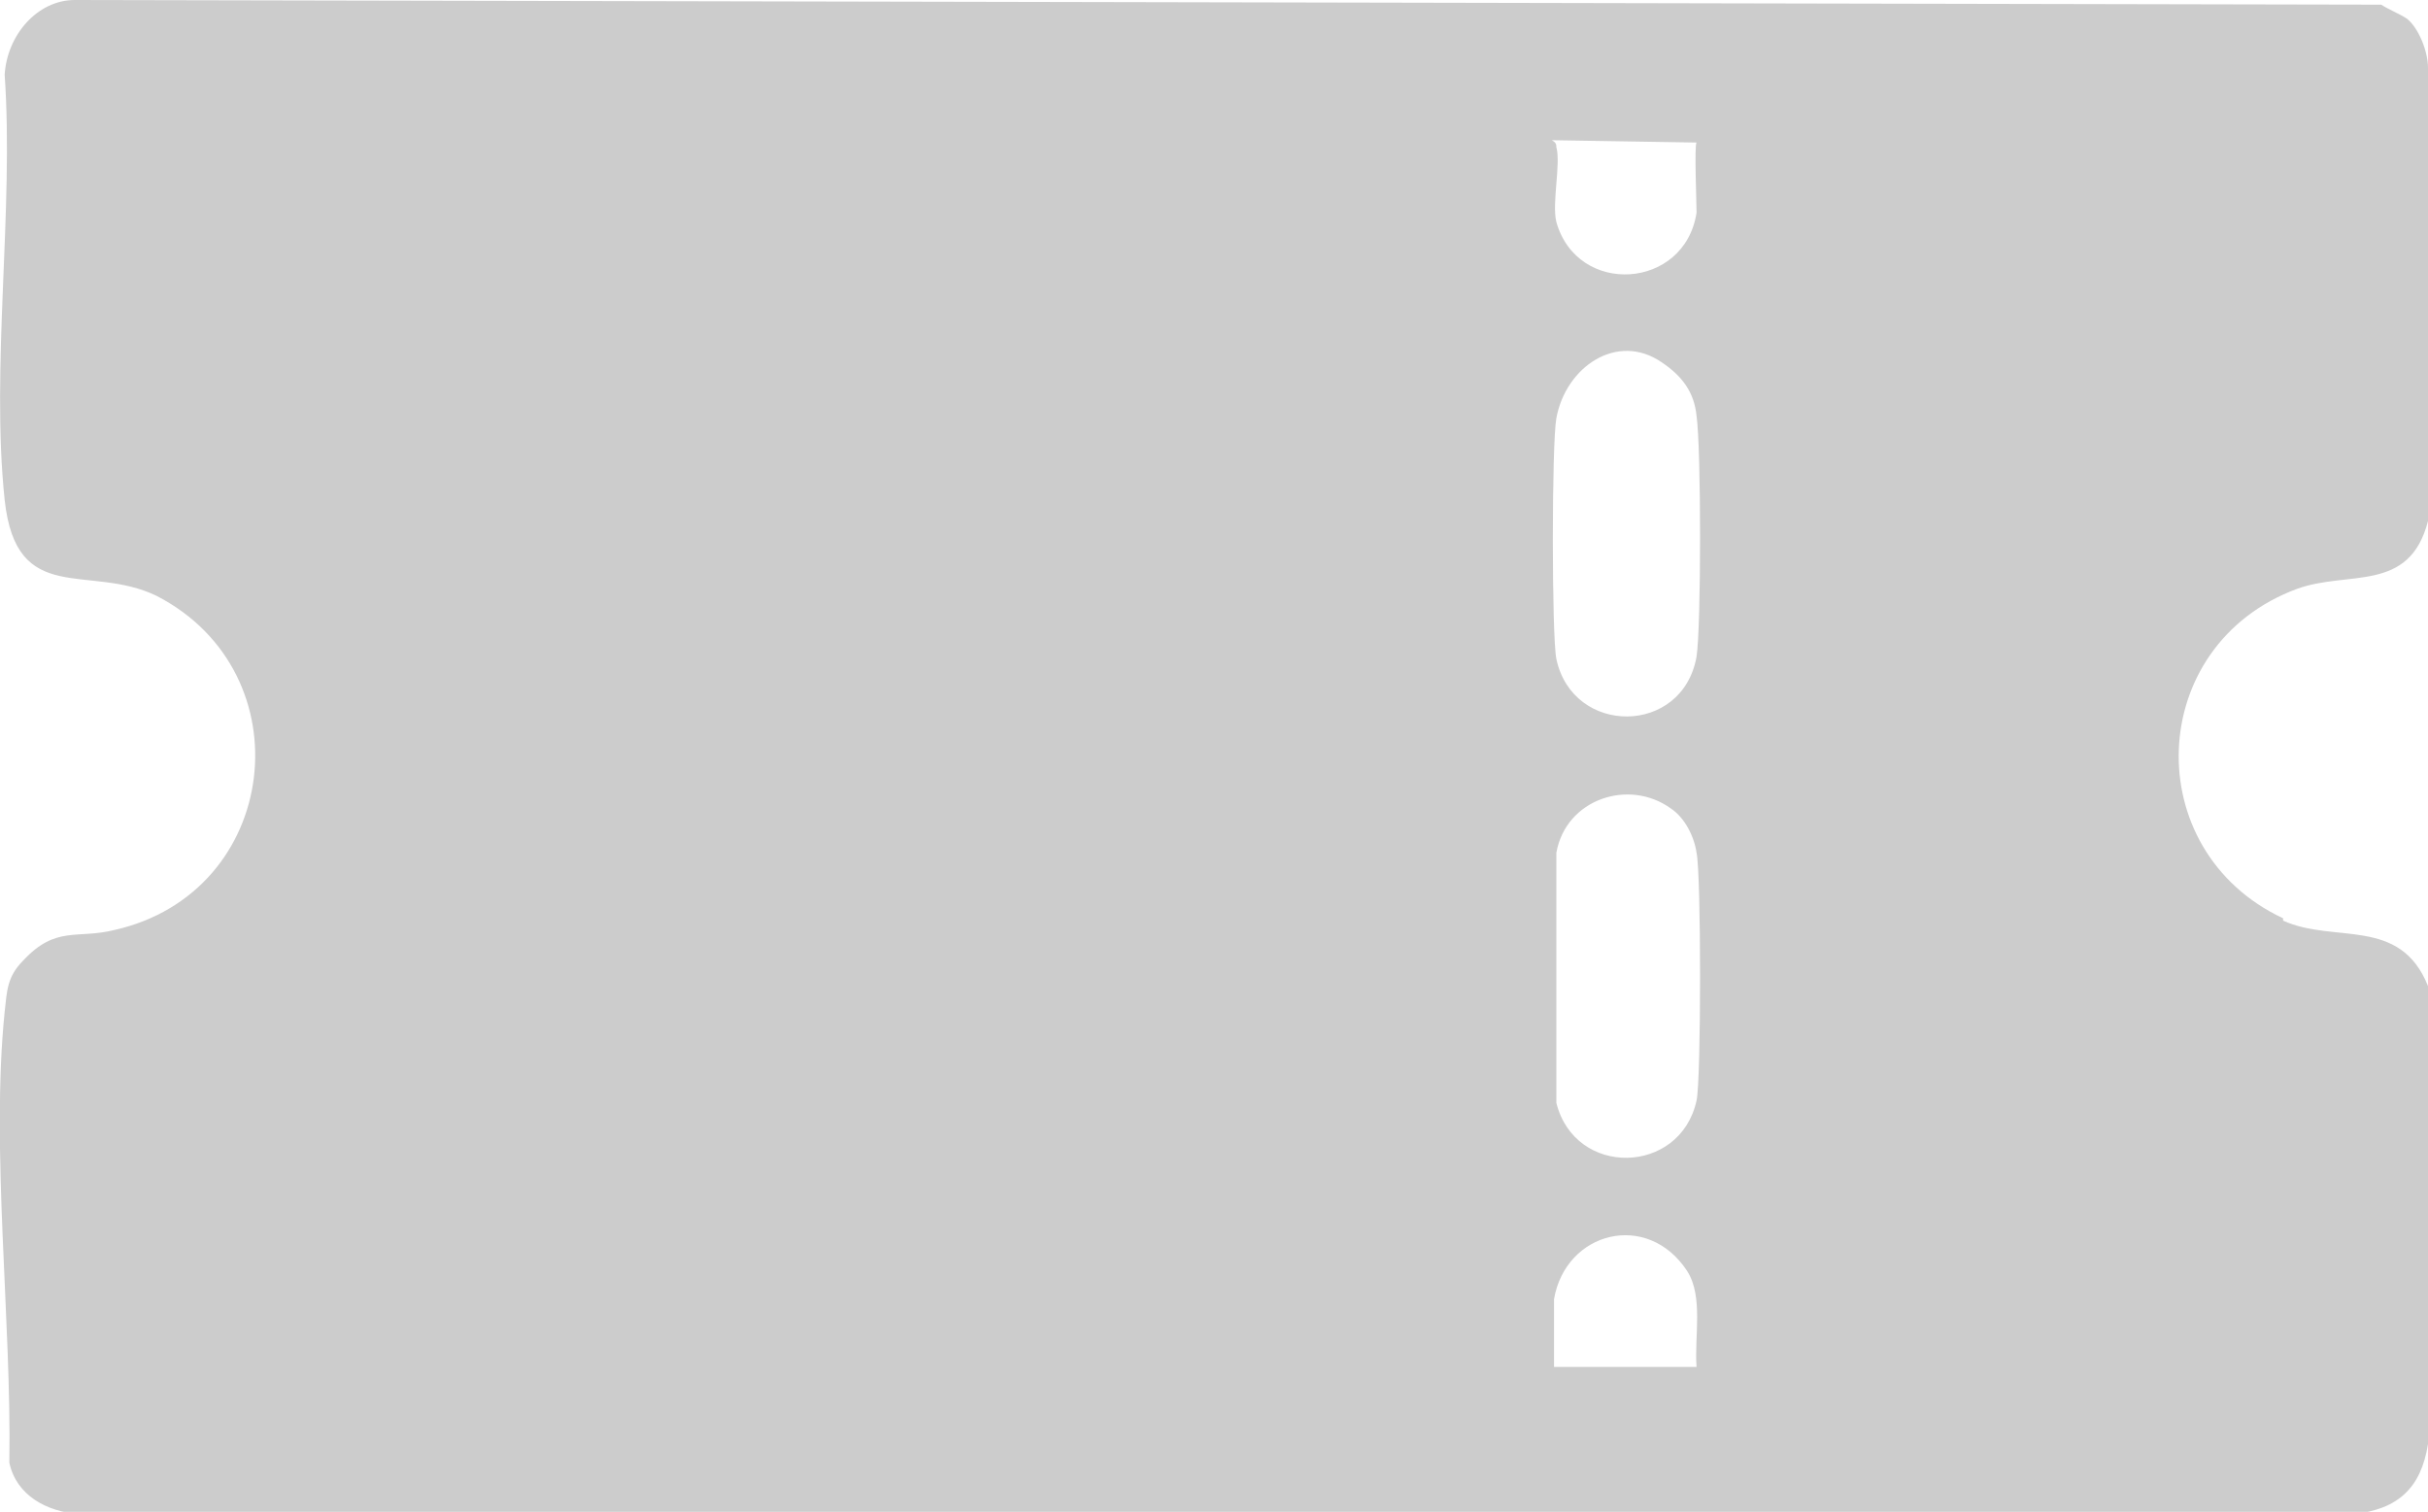 <?xml version="1.0" encoding="UTF-8"?>
<svg id="Layer_1" xmlns="http://www.w3.org/2000/svg" version="1.1" viewBox="0 0 103.9 64.7">
  <!-- Generator: Adobe Illustrator 29.2.1, SVG Export Plug-In . SVG Version: 2.1.0 Build 116)  -->
  <defs>
    <style>
      .st0 {
        fill: #ccc;
      }
    </style>
  </defs>
  <path class="st0" d="M97.7,39.3c-6.2-2.9-5.9-11.7.6-14.1,2.2-.8,4.8.2,5.6-2.9V2.9c0-.7-.4-1.7-.9-2.1-.3-.2-.8-.4-1.1-.6L3.2,0C1.6,0,.3,1.5.2,3.2c.4,5.8-.6,12.5,0,18.2.5,4.6,3.6,2.7,6.5,4.1,6.4,3.3,5.3,12.7-1.8,14.3-1.6.4-2.5-.2-3.9,1.3-.7.7-.7,1.3-.8,2.2-.6,5.9.3,13.2.2,19.3.3,1.4,1.6,2.1,3,2.2h97.3c1.9-.2,2.9-1.1,3.2-3v-19.6c-1.2-3-4-1.8-6.2-2.8ZM72.6,6.1c-.1.1,0,2.6,0,3-.5,3.3-5.1,3.6-6,.4-.2-.8.2-2.5,0-3.2,0-.1,0-.2-.2-.3M72.6,28.1c-.6,3.4-5.3,3.4-6,.1-.2-1-.2-9.2,0-10.3.4-2.2,2.6-3.7,4.5-2.4.9.6,1.4,1.3,1.5,2.3.2,1.4.2,9,0,10.3ZM72.6,47.1c-.7,3.2-5.2,3.3-6,.1v-10.7c.4-2.3,3.1-3.2,4.9-1.9.6.4,1,1.2,1.1,1.9.2.9.2,9.7,0,10.6ZM66.5,58.5s0-2.3,0-2.9c.5-2.9,4-3.8,5.7-1.2.7,1.1.3,2.8.4,4.1"/>
</svg>
